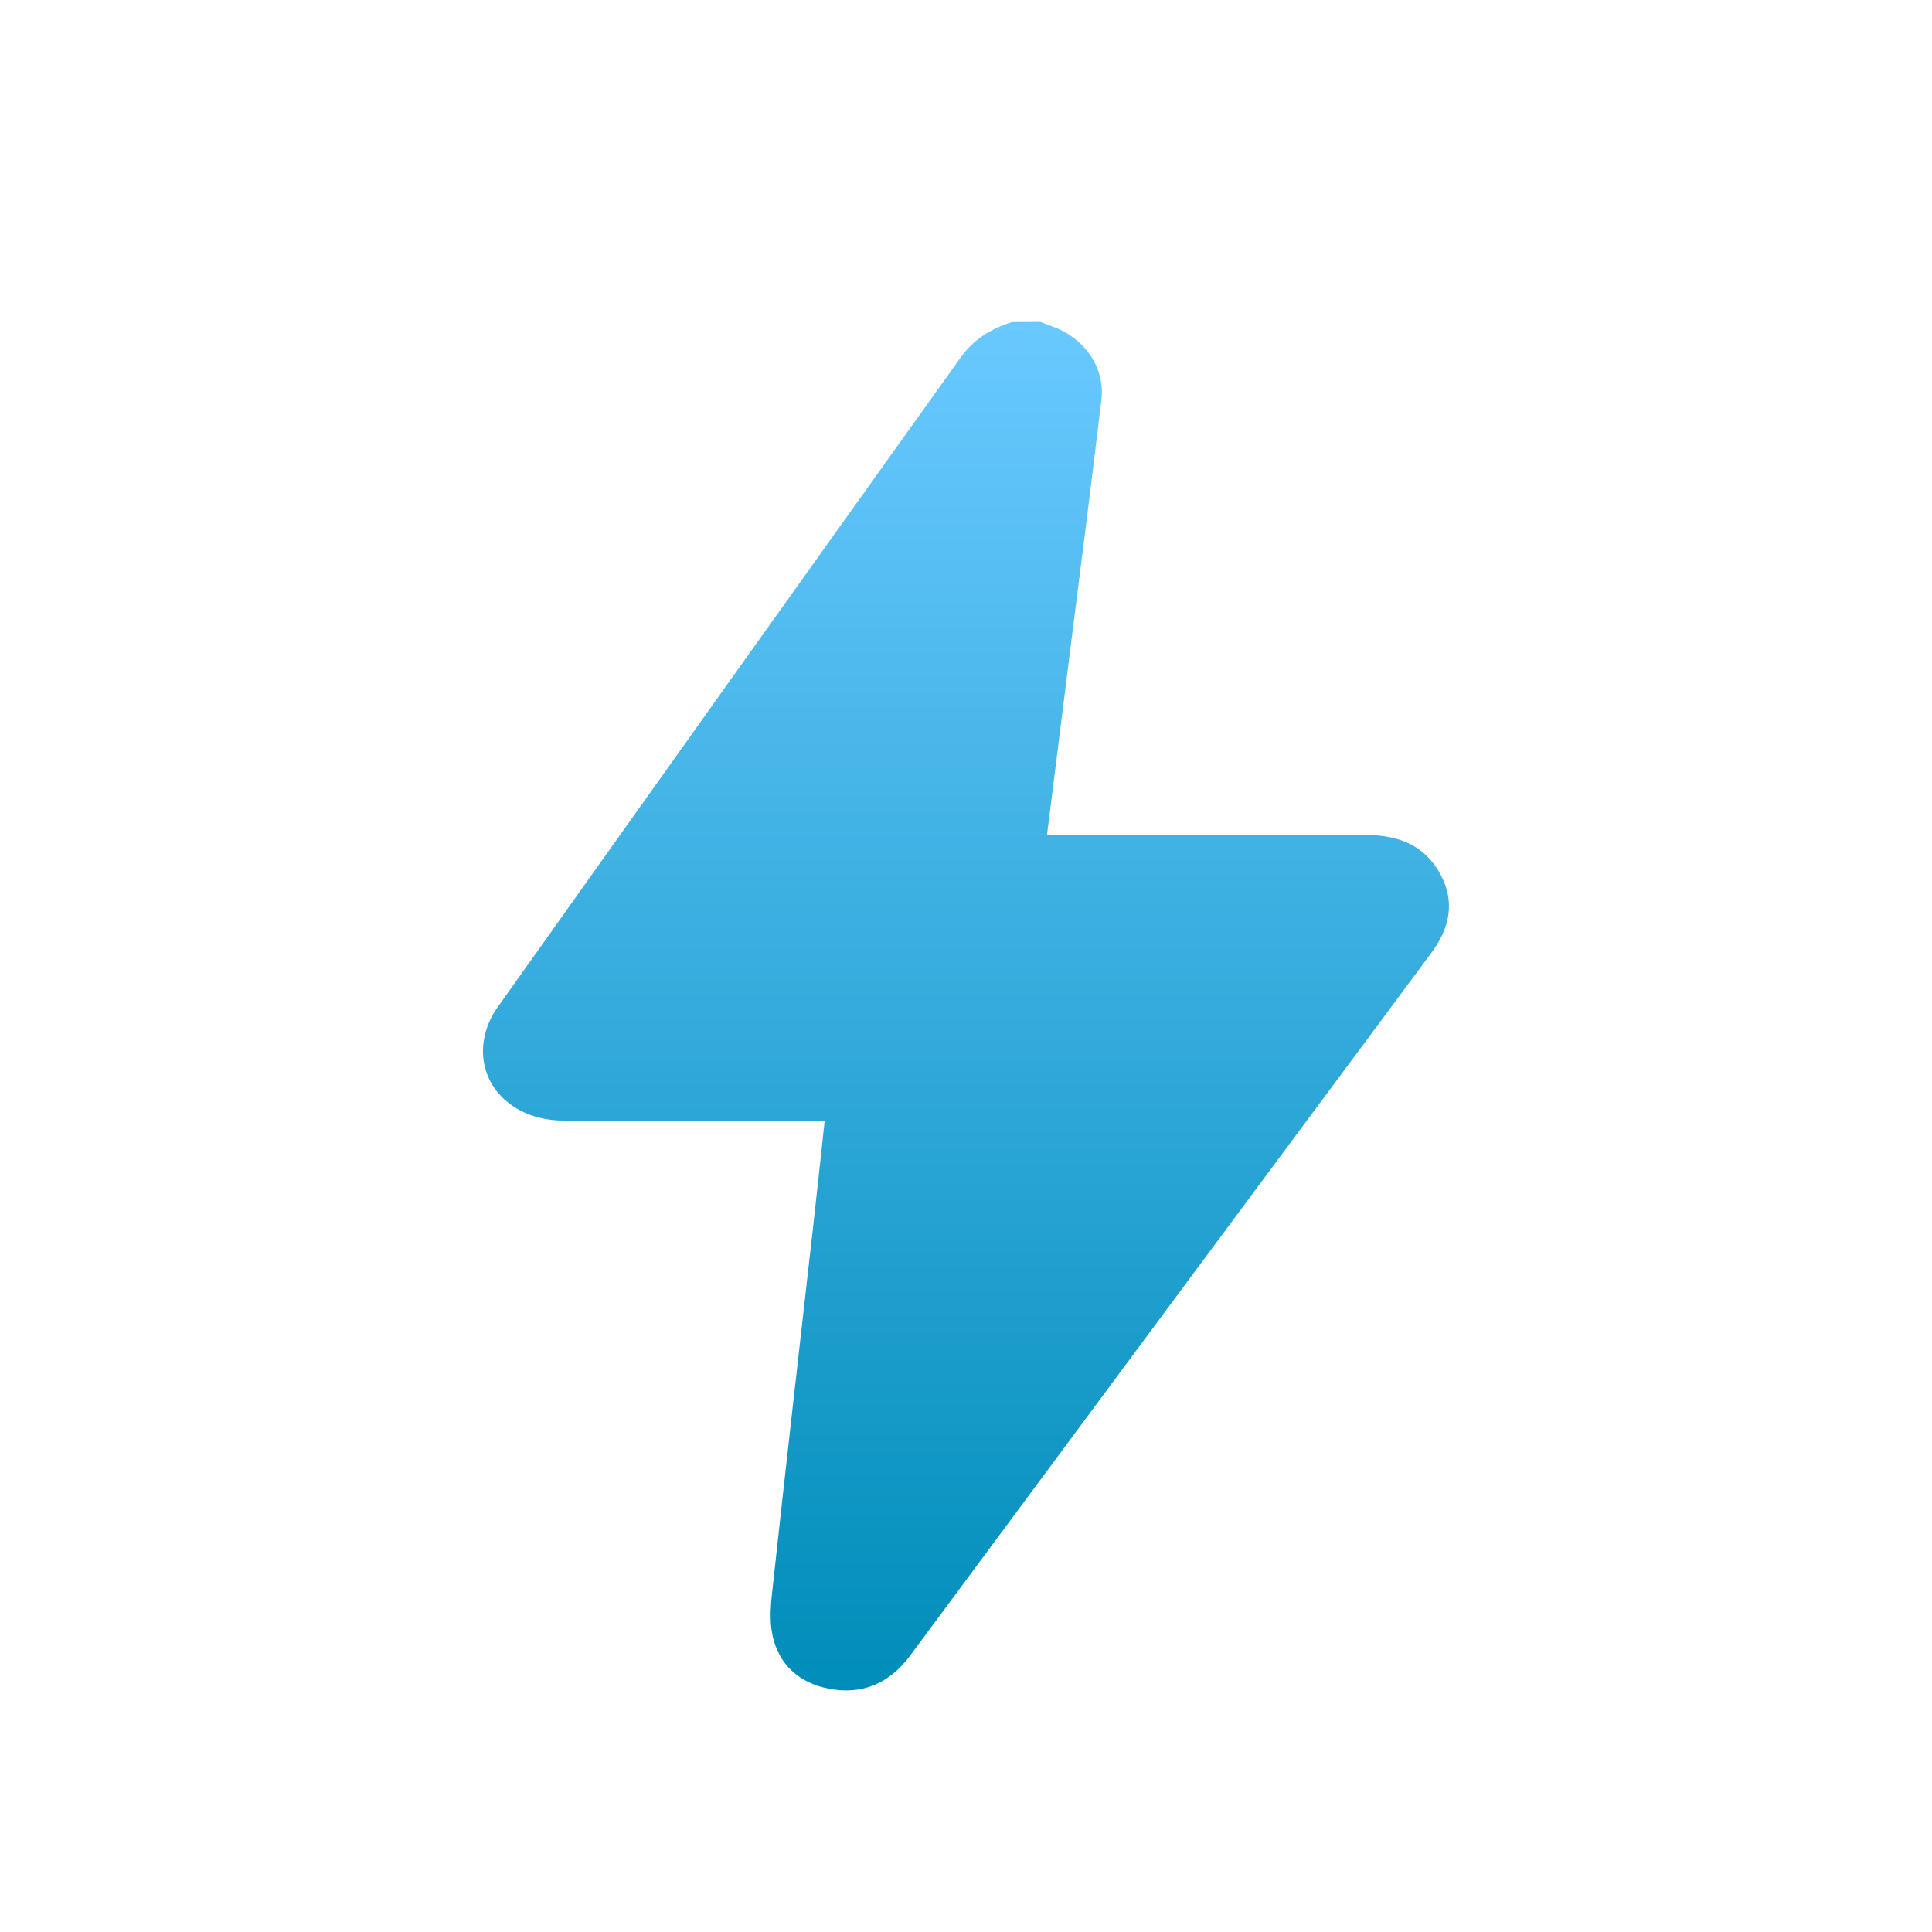 <svg width="24" height="24" viewBox="0 0 24 24" fill="none" xmlns="http://www.w3.org/2000/svg">
    <path d="M12.925 3.999C12.973 4.017 13.02 4.037 13.068 4.054C13.47 4.196 13.729 4.564 13.682 4.964C13.559 6.003 13.425 7.04 13.294 8.077C13.2 8.835 13.104 9.592 13.006 10.373H13.203C14.457 10.373 15.711 10.376 16.965 10.373C17.376 10.371 17.701 10.506 17.892 10.858C18.079 11.202 18.011 11.527 17.779 11.839C15.621 14.745 13.464 17.653 11.309 20.562C11.078 20.873 10.772 21.044 10.366 20.989C9.987 20.938 9.712 20.73 9.612 20.379C9.56 20.199 9.568 19.995 9.589 19.806C9.753 18.288 9.928 16.771 10.099 15.254C10.148 14.822 10.194 14.386 10.244 13.928C10.173 13.925 10.107 13.92 10.041 13.92C9.027 13.92 8.013 13.92 6.999 13.92C6.4 13.92 5.963 13.518 6.002 12.992C6.016 12.828 6.073 12.669 6.168 12.531C8.086 9.83 10.008 7.133 11.935 4.439C12.093 4.217 12.311 4.084 12.572 4.001L12.925 3.999Z" fill="url(#paint0_linear_1877_24282)"/>
    <defs>
        <linearGradient id="paint0_linear_1877_24282" x1="12" y1="3.999" x2="12" y2="20.999" gradientUnits="userSpaceOnUse">
            <stop stop-color="#69C9FF"/>
            <stop offset="1" stop-color="#008DB9"/>
        </linearGradient>
    </defs>
</svg>
